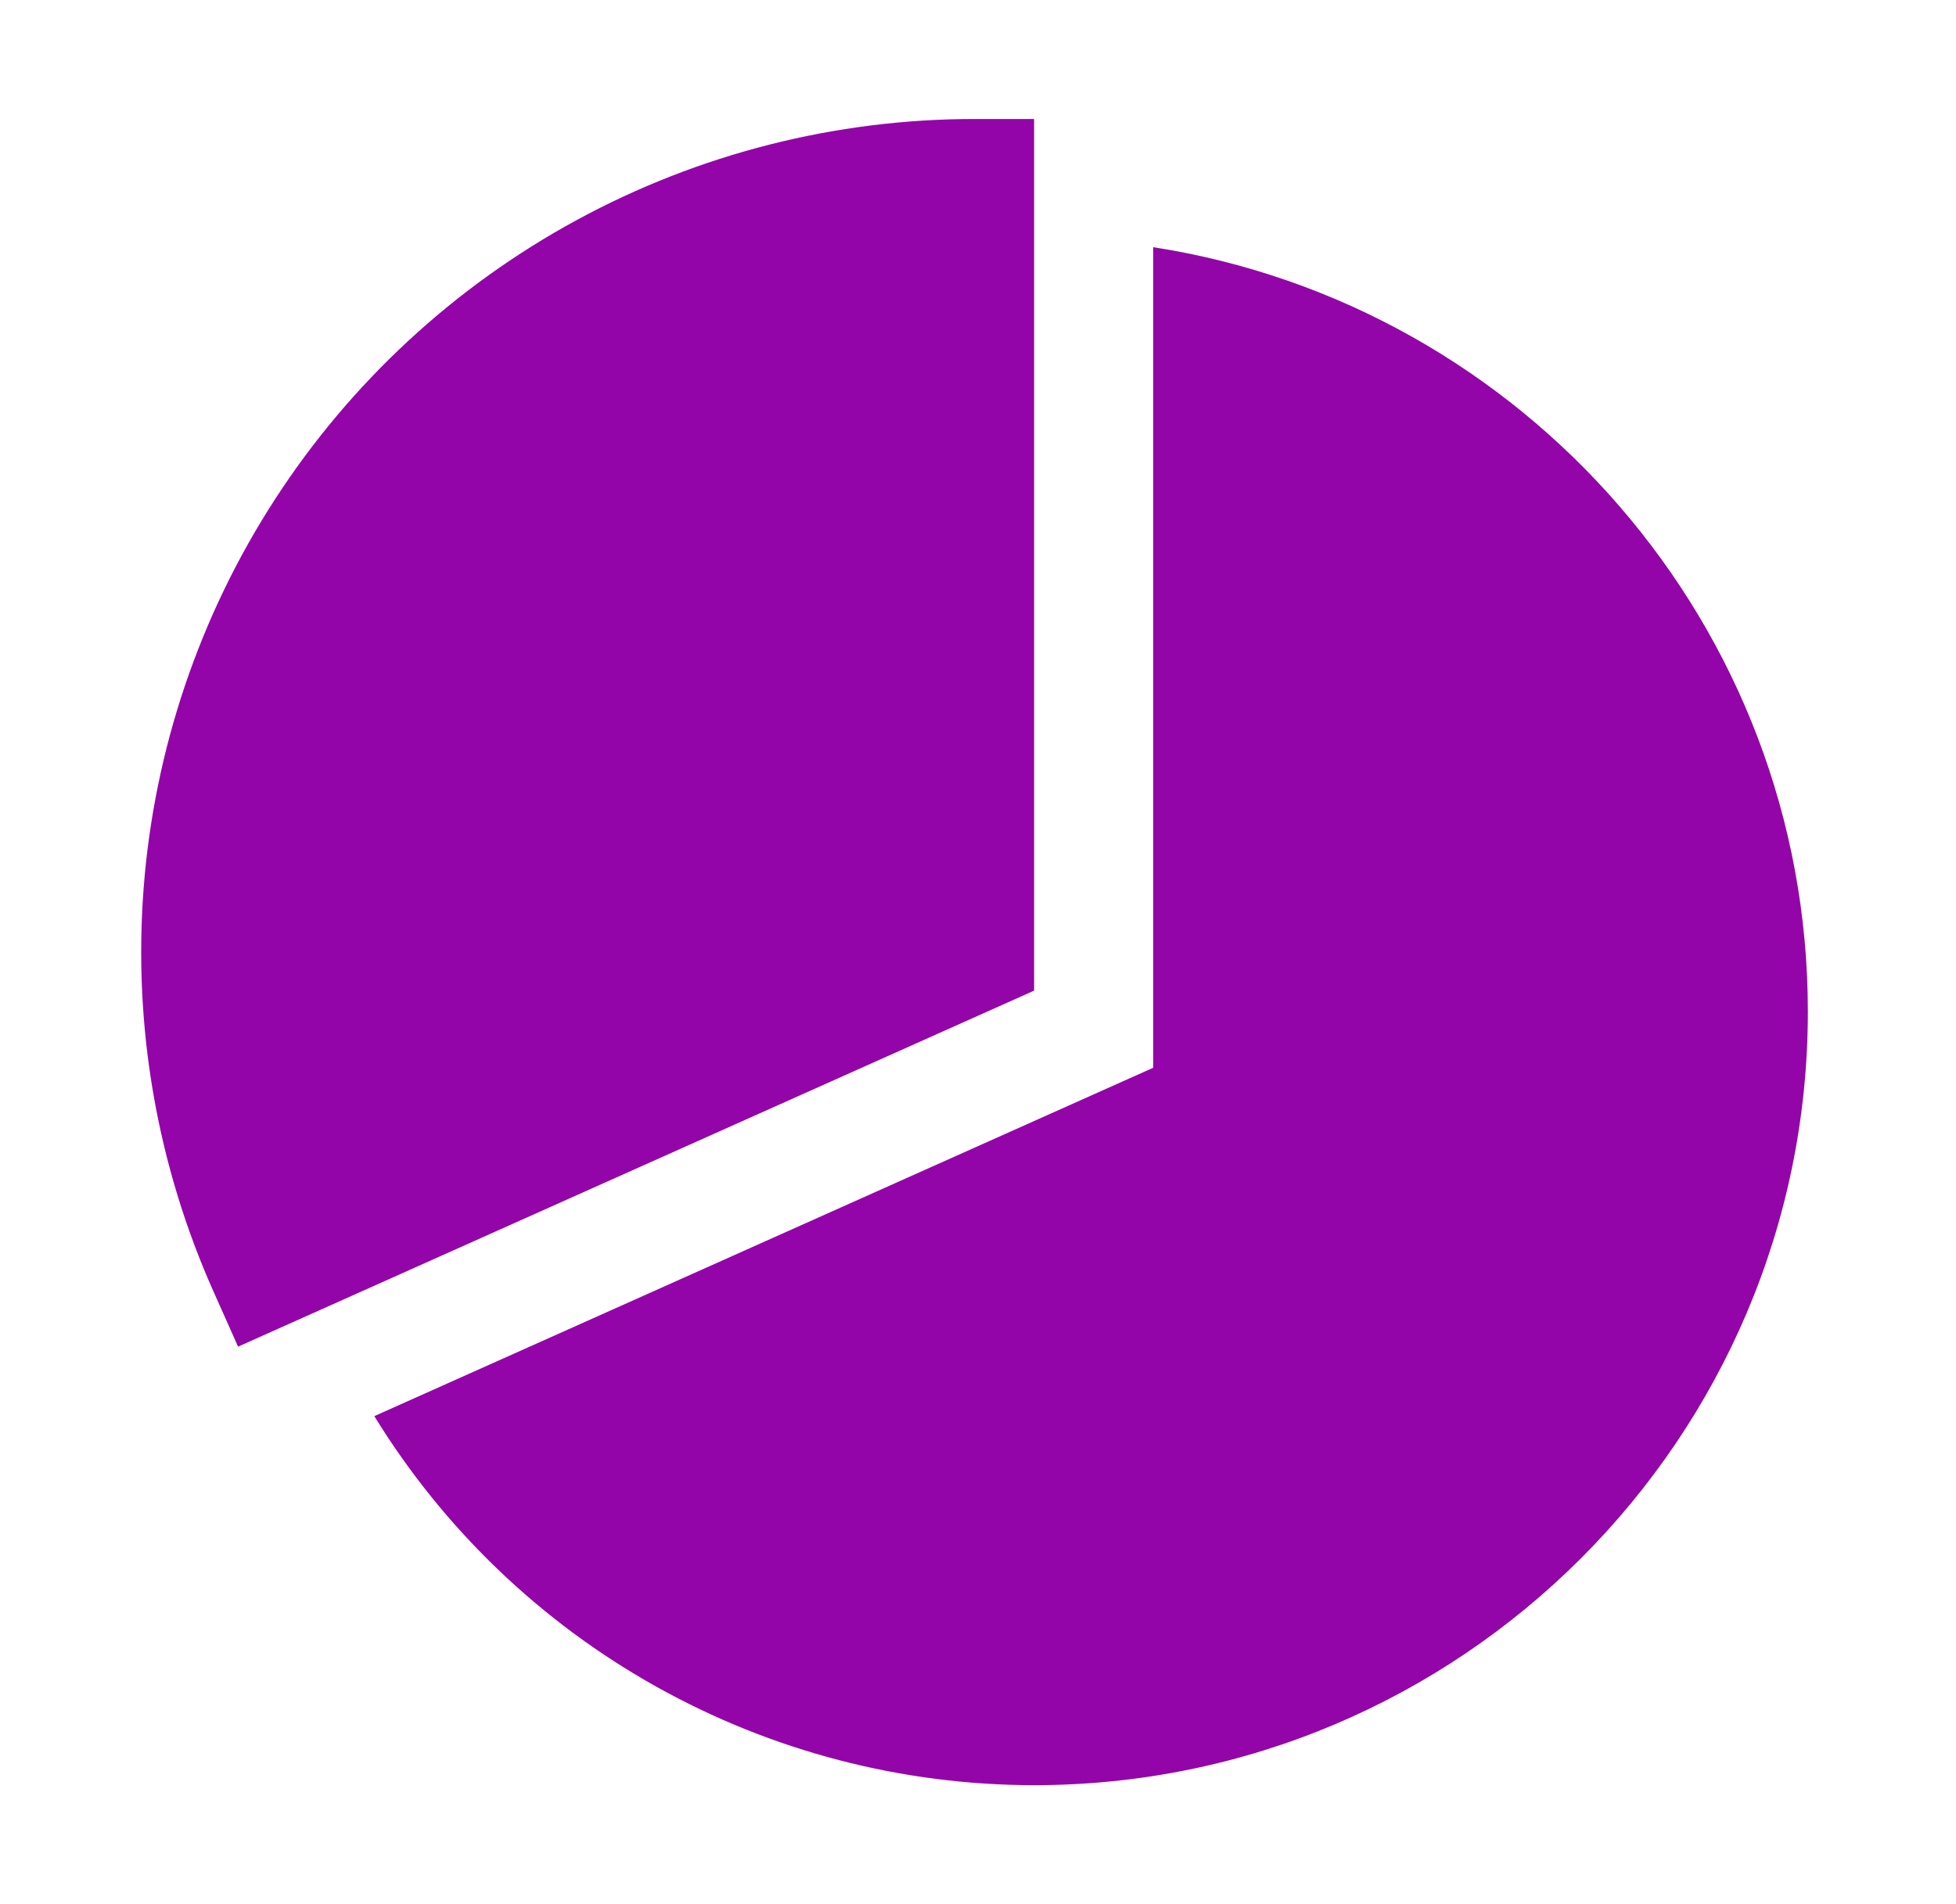 <svg width="38" height="37" viewBox="0 0 38 37" fill="none" xmlns="http://www.w3.org/2000/svg">
<path d="M4.625 26.167L4.155 25.112C3.052 22.647 2.583 19.945 2.791 17.252C2.999 14.559 3.878 11.961 5.347 9.695C6.816 7.429 8.829 5.566 11.202 4.277C13.575 2.987 16.233 2.312 18.934 2.312H20.09V19.249L4.625 26.167Z" fill="#9305A9"/>
<path d="M22.403 4.803V20.748L7.272 27.517C8.618 29.708 10.503 31.517 12.747 32.772C14.991 34.027 17.519 34.687 20.09 34.688C28.378 34.688 35.122 27.944 35.122 19.656C35.122 12.154 29.597 5.919 22.403 4.803Z" fill="#9305A9"/>
</svg>
